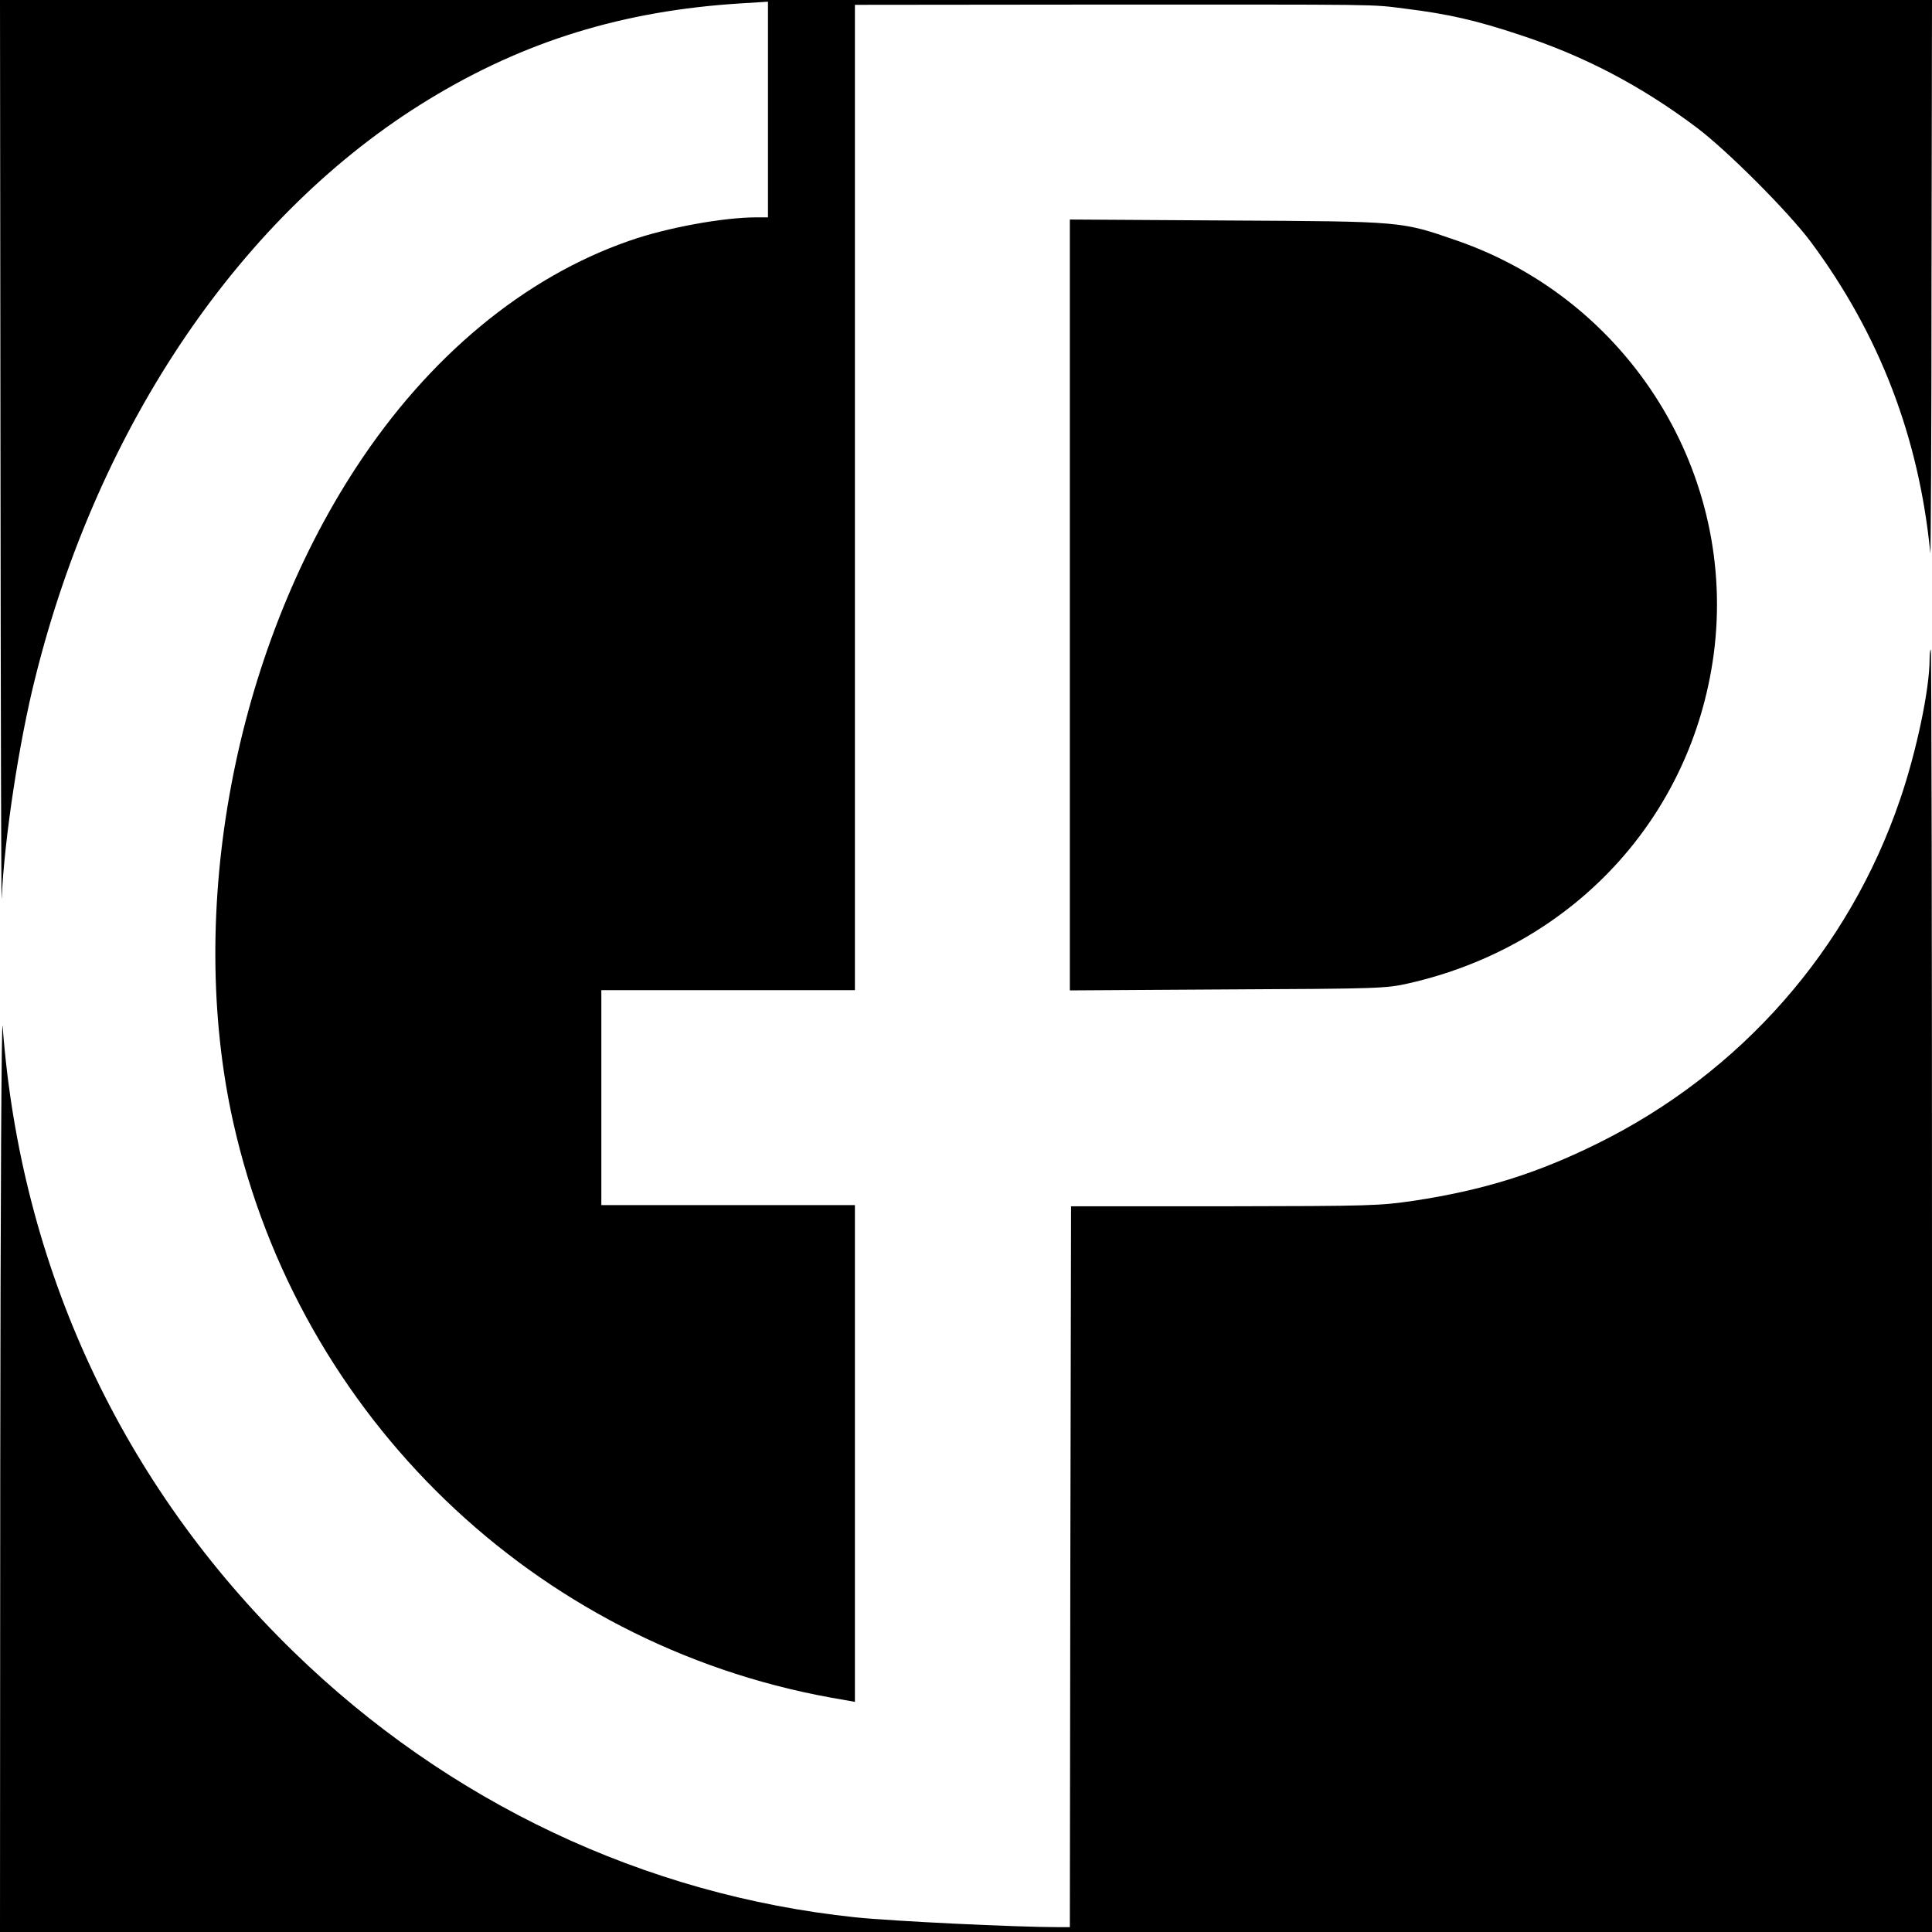 <?xml version="1.0" standalone="no"?>
<!DOCTYPE svg PUBLIC "-//W3C//DTD SVG 20010904//EN"
 "http://www.w3.org/TR/2001/REC-SVG-20010904/DTD/svg10.dtd">
<svg version="1.0" xmlns="http://www.w3.org/2000/svg"
 width="800pt" height="800pt" viewBox="0 0 800 800"
 preserveAspectRatio="xMidYMid meet">
<g transform="translate(0,800) scale(0.1,-0.1)"
fill="#000000" stroke="none">
<path d="M2 6108 c1 -1041 3 -1864 5 -1828 11 248 72 648 139 914 261 1048
857 1924 1629 2394 397 242 806 368 1293 398 l112 7 0 -447 0 -446 -47 0
c-139 0 -373 -43 -527 -97 -435 -151 -831 -479 -1131 -938 -506 -773 -705
-1837 -509 -2713 273 -1219 1247 -2158 2472 -2381 l102 -18 0 1028 0 1029
-525 0 -525 0 0 445 0 445 525 0 525 0 0 2040 0 2040 988 1 c1223 0 1142 2
1292 -17 177 -22 292 -48 475 -109 265 -87 500 -210 729 -382 128 -96 380
-349 473 -473 285 -383 449 -810 496 -1290 2 -19 5 488 5 1128 l2 1162 -4000
0 -4000 0 2 -1892z"/>
<path d="M4430 5495 l0 -1596 653 4 c626 3 656 4 749 25 680 154 1173 685
1264 1362 99 746 -347 1466 -1064 1714 -231 80 -219 79 -949 83 l-653 4 0
-1596z"/>
<path d="M7990 5270 c0 -124 -54 -381 -122 -580 -212 -623 -660 -1132 -1253
-1425 -251 -124 -471 -193 -760 -237 -144 -21 -176 -22 -785 -23 l-635 0 -3
-1492 -2 -1493 -43 0 c-179 0 -696 25 -847 41 -872 92 -1685 477 -2324 1099
-712 693 -1131 1594 -1205 2590 -5 58 -9 -762 -10 -1822 l-1 -1928 4000 0
4000 0 0 2655 c0 1460 -2 2655 -5 2655 -3 0 -5 -18 -5 -40z"/>
</g>
</svg>
